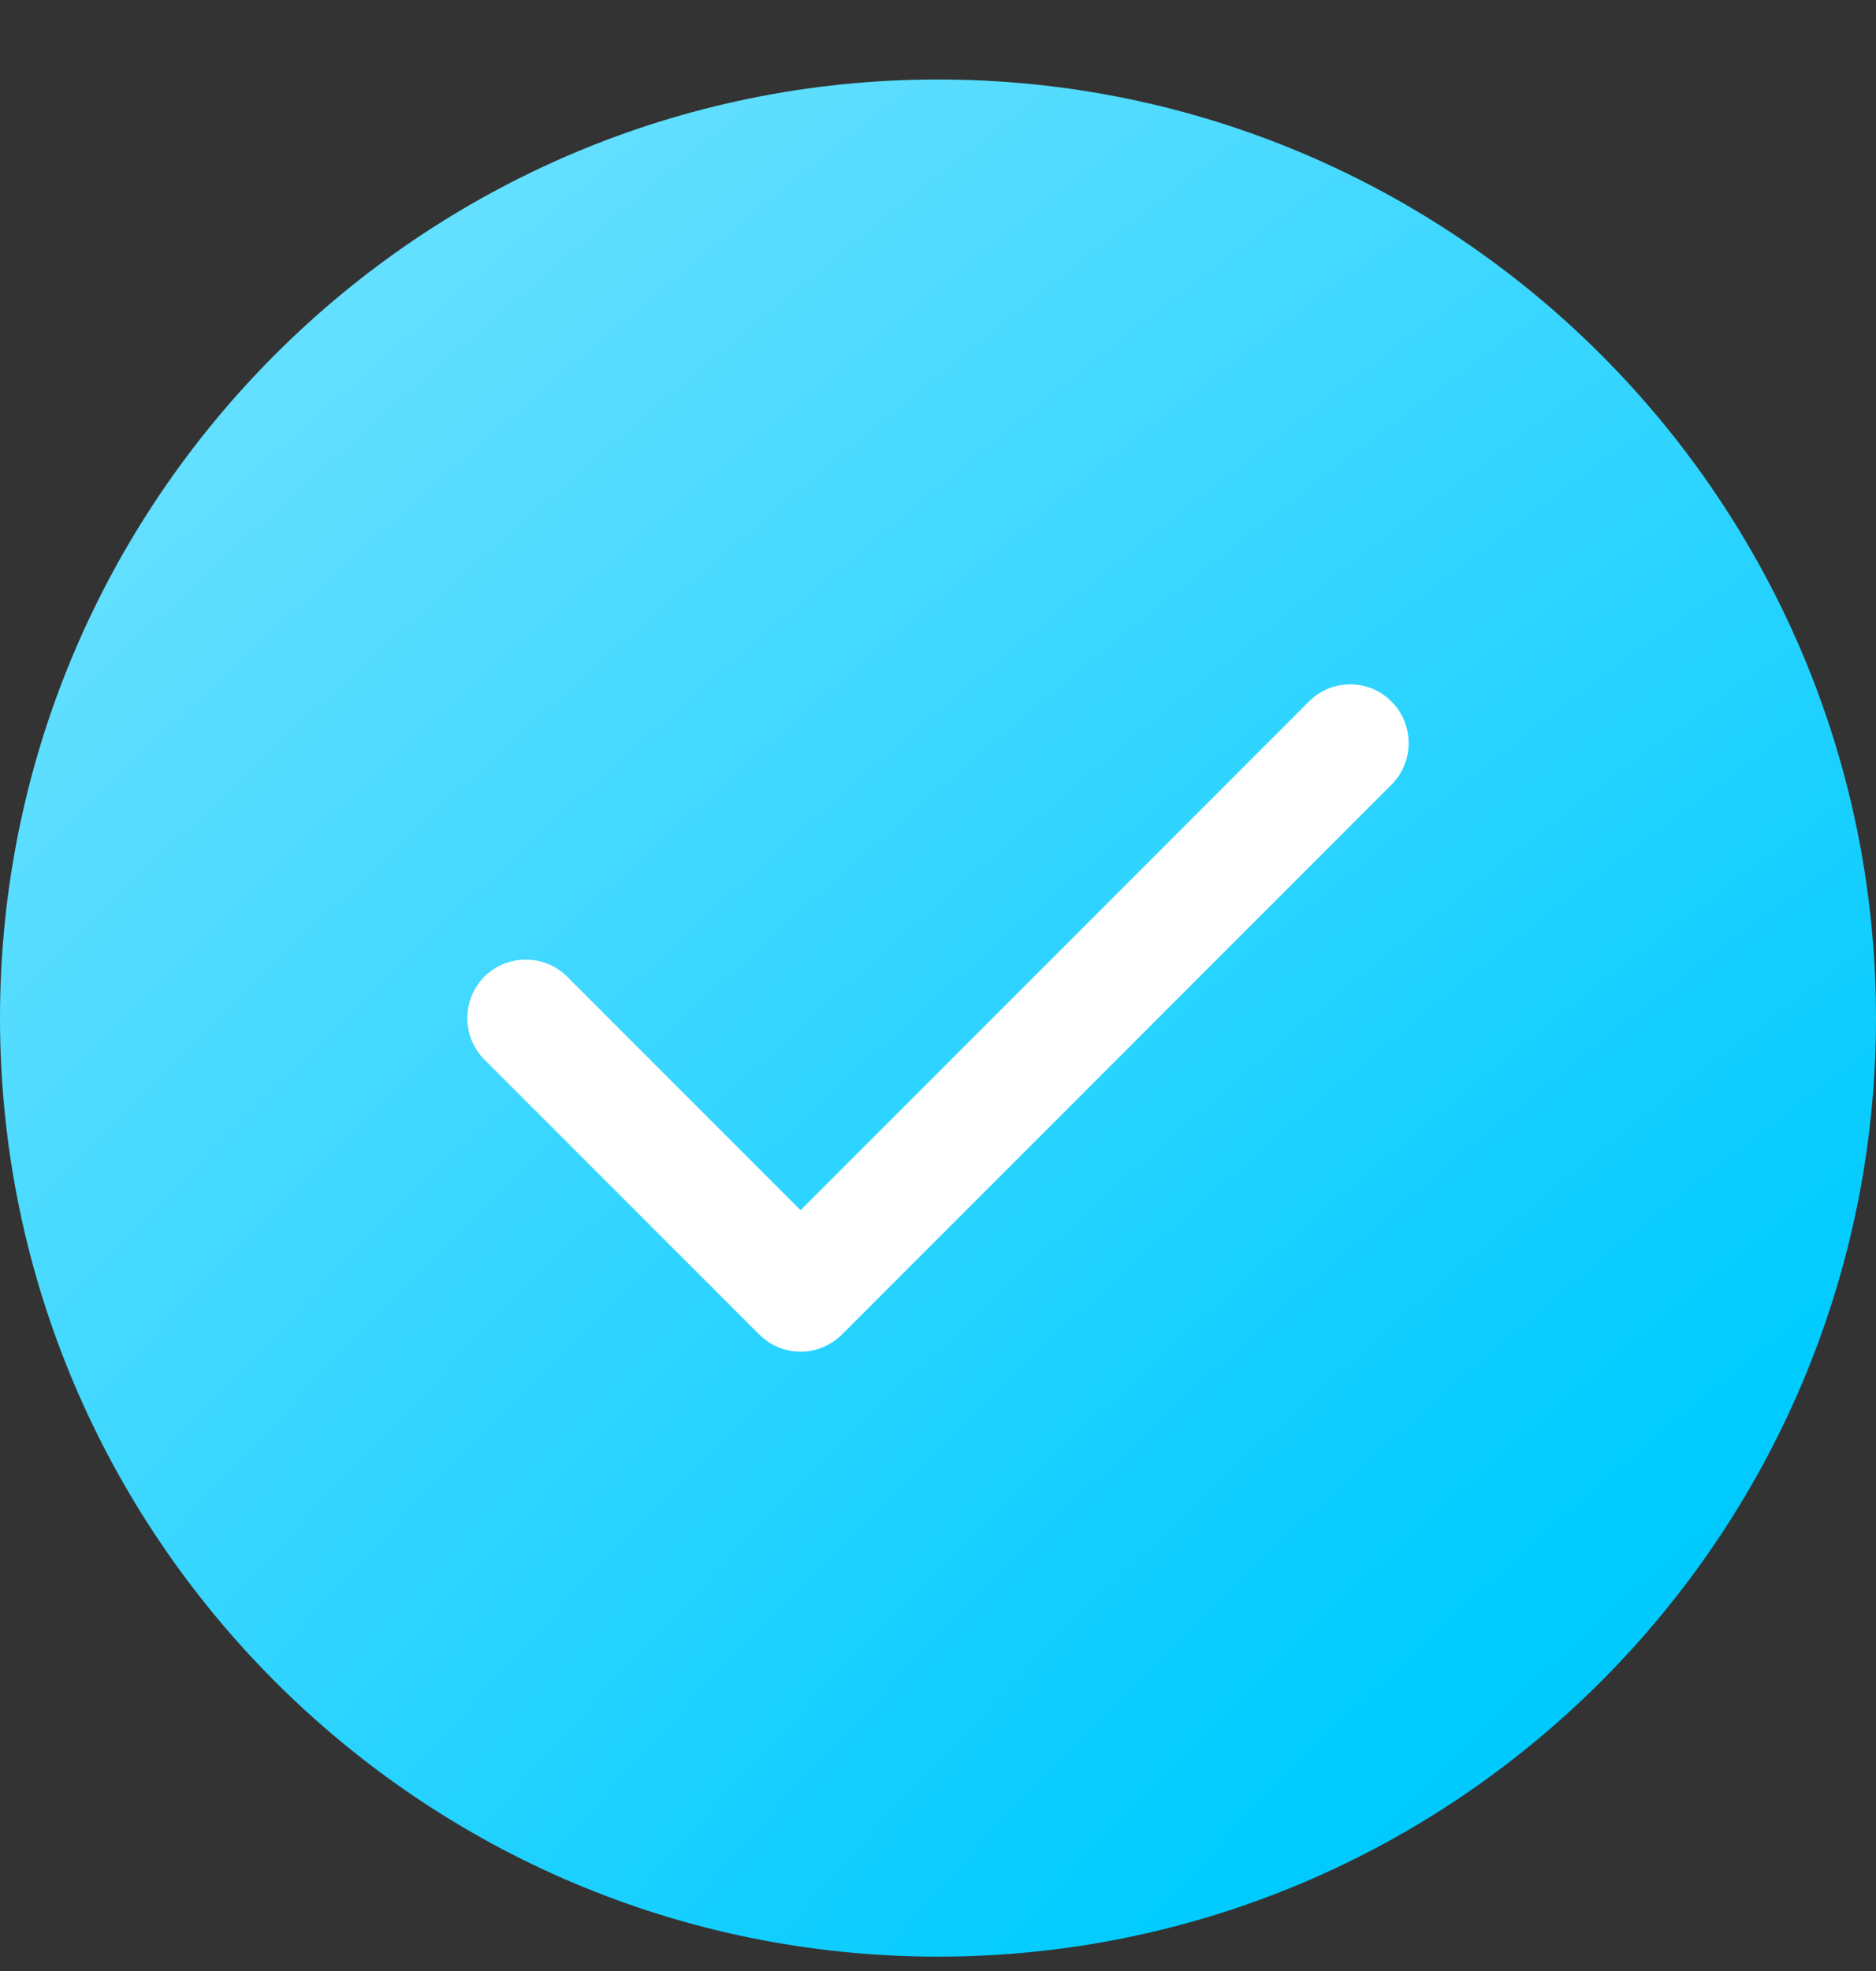 <svg width="20" height="21" viewBox="0 0 20 21" fill="none" xmlns="http://www.w3.org/2000/svg">
<rect x="0" y="0" width="20" height="21" fill="#333333" stroke="none"/>
<g clip-path="url(#clip0_246_1215)">
<path fill-rule="evenodd" clip-rule="evenodd" d="M10 0.847C4.484 0.847 0 5.332 0 10.847C0 16.363 4.484 20.847 10 20.847C15.516 20.847 20 16.363 20 10.847C20 5.332 15.516 0.847 10 0.847Z" fill="url(#paint0_radial_246_1215)"/>
<path fill-rule="evenodd" clip-rule="evenodd" d="M14.836 7.476C15.078 7.718 15.078 8.117 14.836 8.359L8.977 14.218C8.855 14.339 8.695 14.402 8.535 14.402C8.375 14.402 8.215 14.339 8.094 14.218L5.164 11.289C4.922 11.046 4.922 10.648 5.164 10.406C5.406 10.164 5.805 10.164 6.047 10.406L8.535 12.894L13.953 7.476C14.195 7.23 14.594 7.23 14.836 7.476Z" fill="white"/>
</g>
<defs>
<radialGradient id="paint0_radial_246_1215" cx="0" cy="0" r="1" gradientUnits="userSpaceOnUse" gradientTransform="translate(29.801 29.661) rotate(-128.169) scale(36.65 67.264)">
<stop stop-color="#00A8D3"/>
<stop offset="0.5" stop-color="#00CBFF"/>
<stop offset="1" stop-color="#63DFFF"/>
</radialGradient>
<clipPath id="clip0_246_1215">
<rect width="20" height="20" fill="white" transform="translate(0 0.847)"/>
</clipPath>
</defs>
</svg>
